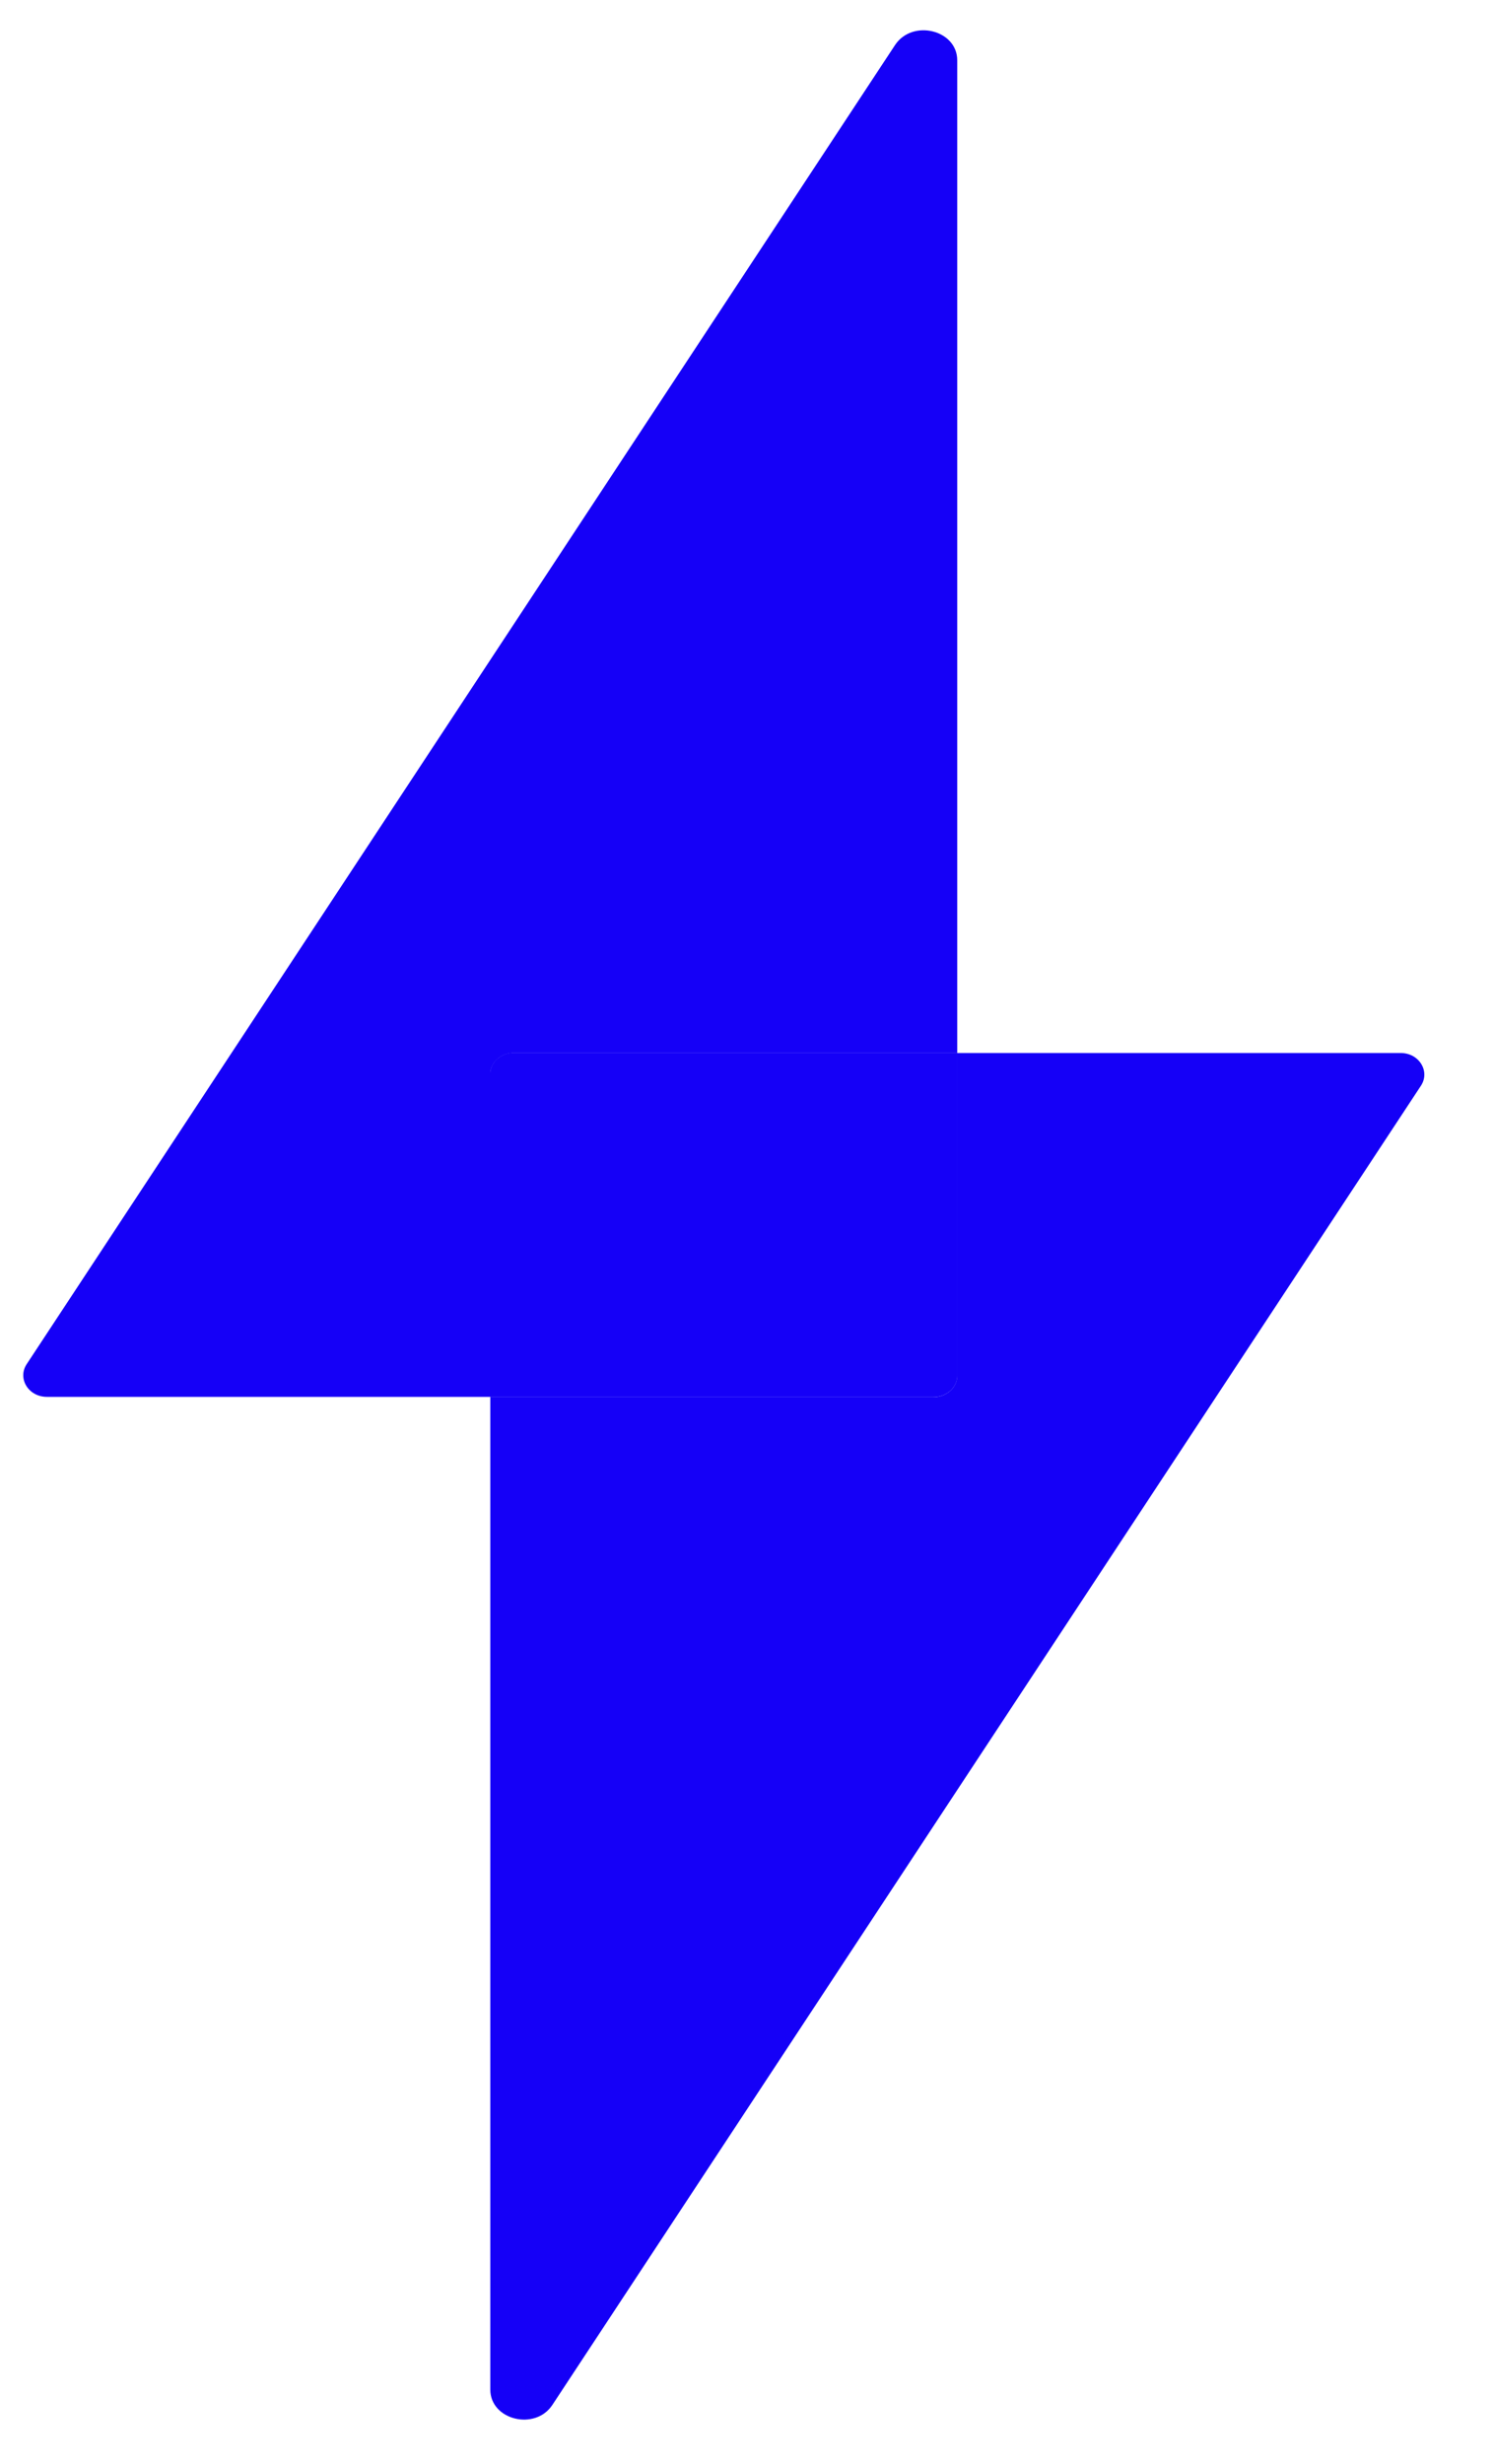<svg width="20" height="33" viewBox="0 0 20 33" fill="none" xmlns="http://www.w3.org/2000/svg">
<path d="M12.823 0.808L12.823 14.101L6.883 14.101C6.709 14.101 6.568 14.229 6.568 14.387L6.568 18.708L0.628 18.708C0.382 18.708 0.232 18.464 0.356 18.272L11.99 0.603C12.223 0.252 12.823 0.399 12.823 0.808Z" fill="#1500F7"/>
<path d="M12.823 14.101L12.823 18.421C12.823 18.58 12.681 18.708 12.508 18.708L6.568 18.708L6.568 14.387C6.568 14.228 6.709 14.101 6.883 14.101L12.823 14.101Z" fill="#1500F7"/>
<path d="M19.036 14.539L7.4 32.208C7.17 32.559 6.568 32.412 6.568 32.003L6.568 18.71L12.508 18.71C12.681 18.71 12.823 18.582 12.823 18.423L12.823 14.103L18.765 14.103C19.008 14.103 19.16 14.346 19.036 14.539Z" fill="#1500F7"/>
<path d="M12.823 14.101L12.823 18.421C12.823 18.58 12.681 18.708 12.508 18.708L6.568 18.708L6.568 14.387C6.568 14.228 6.709 14.101 6.883 14.101L12.823 14.101Z" fill="#1500F7"/>
</svg>

